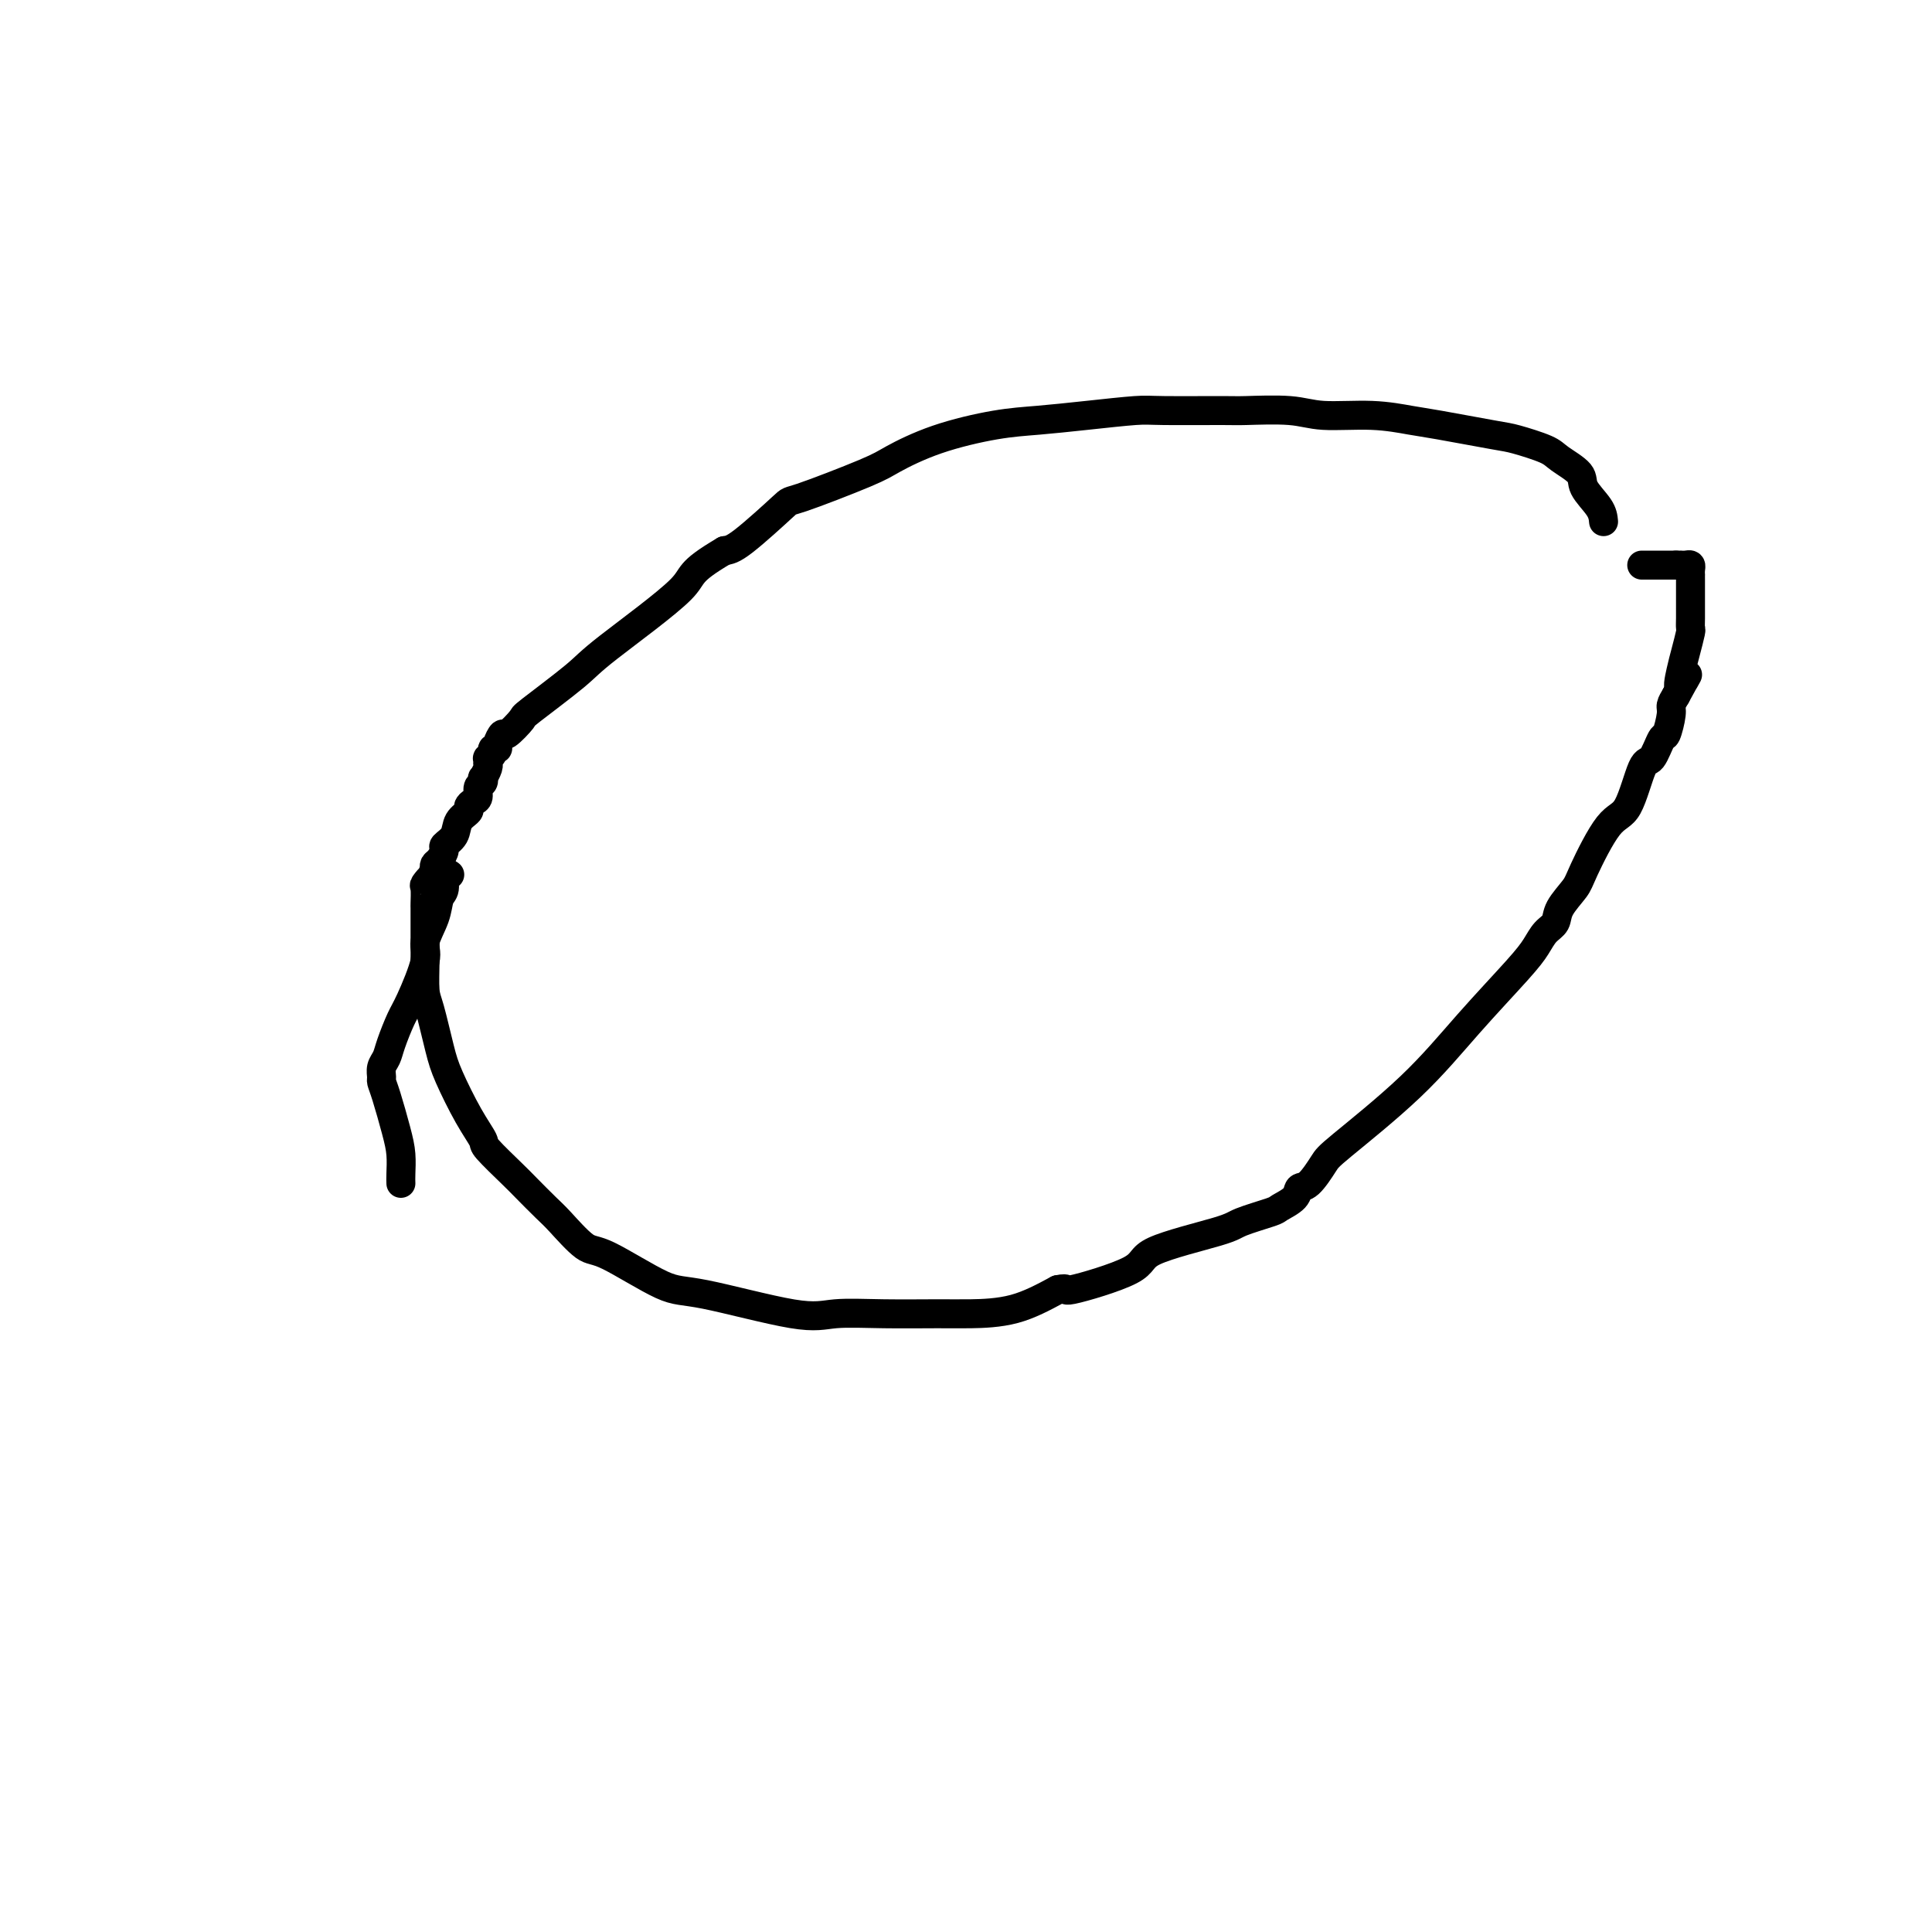 <svg viewBox='0 0 400 400' version='1.1' xmlns='http://www.w3.org/2000/svg' xmlns:xlink='http://www.w3.org/1999/xlink'><g fill='none' stroke='#000000' stroke-width='6' stroke-linecap='round' stroke-linejoin='round'><path d='M83,245c-0.016,-0.493 -0.033,-0.987 0,-2c0.033,-1.013 0.114,-2.547 0,-4c-0.114,-1.453 -0.424,-2.826 -1,-5c-0.576,-2.174 -1.419,-5.148 -2,-7c-0.581,-1.852 -0.900,-2.580 -1,-3c-0.100,-0.420 0.018,-0.532 0,-1c-0.018,-0.468 -0.172,-1.292 0,-2c0.172,-0.708 0.671,-1.299 1,-2c0.329,-0.701 0.489,-1.512 1,-3c0.511,-1.488 1.373,-3.654 2,-5c0.627,-1.346 1.018,-1.873 2,-4c0.982,-2.127 2.554,-5.853 3,-8c0.446,-2.147 -0.235,-2.716 0,-4c0.235,-1.284 1.387,-3.283 2,-5c0.613,-1.717 0.686,-3.154 1,-4c0.314,-0.846 0.868,-1.103 1,-2c0.132,-0.897 -0.157,-2.434 0,-3c0.157,-0.566 0.759,-0.162 1,0c0.241,0.162 0.120,0.081 0,0'/><path d='M332,108c-0.084,-0.885 -0.168,-1.770 -1,-3c-0.832,-1.230 -2.411,-2.806 -3,-4c-0.589,-1.194 -0.187,-2.007 -1,-3c-0.813,-0.993 -2.839,-2.168 -4,-3c-1.161,-0.832 -1.455,-1.322 -3,-2c-1.545,-0.678 -4.341,-1.545 -6,-2c-1.659,-0.455 -2.183,-0.499 -5,-1c-2.817,-0.501 -7.928,-1.458 -11,-2c-3.072,-0.542 -4.105,-0.667 -6,-1c-1.895,-0.333 -4.652,-0.874 -8,-1c-3.348,-0.126 -7.289,0.163 -10,0c-2.711,-0.163 -4.194,-0.776 -7,-1c-2.806,-0.224 -6.935,-0.057 -9,0c-2.065,0.057 -2.066,0.005 -5,0c-2.934,-0.005 -8.803,0.039 -12,0c-3.197,-0.039 -3.723,-0.160 -6,0c-2.277,0.160 -6.304,0.603 -10,1c-3.696,0.397 -7.059,0.750 -10,1c-2.941,0.250 -5.458,0.397 -9,1c-3.542,0.603 -8.109,1.661 -12,3c-3.891,1.339 -7.108,2.958 -9,4c-1.892,1.042 -2.460,1.509 -6,3c-3.540,1.491 -10.052,4.008 -13,5c-2.948,0.992 -2.332,0.459 -4,2c-1.668,1.541 -5.619,5.154 -8,7c-2.381,1.846 -3.190,1.923 -4,2'/><path d='M150,114c-8.011,4.710 -6.039,4.986 -9,8c-2.961,3.014 -10.857,8.767 -15,12c-4.143,3.233 -4.535,3.947 -7,6c-2.465,2.053 -7.004,5.446 -9,7c-1.996,1.554 -1.448,1.268 -2,2c-0.552,0.732 -2.205,2.483 -3,3c-0.795,0.517 -0.734,-0.198 -1,0c-0.266,0.198 -0.860,1.311 -1,2c-0.140,0.689 0.173,0.954 0,1c-0.173,0.046 -0.831,-0.127 -1,0c-0.169,0.127 0.151,0.555 0,1c-0.151,0.445 -0.771,0.905 -1,1c-0.229,0.095 -0.065,-0.177 0,0c0.065,0.177 0.031,0.803 0,1c-0.031,0.197 -0.060,-0.035 0,0c0.060,0.035 0.208,0.337 0,1c-0.208,0.663 -0.773,1.687 -1,2c-0.227,0.313 -0.116,-0.085 0,0c0.116,0.085 0.237,0.653 0,1c-0.237,0.347 -0.832,0.474 -1,1c-0.168,0.526 0.092,1.452 0,2c-0.092,0.548 -0.534,0.716 -1,1c-0.466,0.284 -0.956,0.682 -1,1c-0.044,0.318 0.357,0.556 0,1c-0.357,0.444 -1.471,1.092 -2,2c-0.529,0.908 -0.471,2.074 -1,3c-0.529,0.926 -1.645,1.610 -2,2c-0.355,0.390 0.049,0.486 0,1c-0.049,0.514 -0.552,1.446 -1,2c-0.448,0.554 -0.842,0.730 -1,1c-0.158,0.270 -0.079,0.635 0,1'/><path d='M90,180c-2.177,4.418 -1.119,2.463 -1,2c0.119,-0.463 -0.700,0.565 -1,1c-0.300,0.435 -0.080,0.278 0,1c0.080,0.722 0.022,2.322 0,3c-0.022,0.678 -0.006,0.433 0,1c0.006,0.567 0.004,1.946 0,3c-0.004,1.054 -0.009,1.783 0,3c0.009,1.217 0.031,2.923 0,5c-0.031,2.077 -0.116,4.526 0,6c0.116,1.474 0.431,1.975 1,4c0.569,2.025 1.392,5.575 2,8c0.608,2.425 1.003,3.724 2,6c0.997,2.276 2.597,5.528 4,8c1.403,2.472 2.610,4.164 3,5c0.390,0.836 -0.036,0.815 1,2c1.036,1.185 3.534,3.576 5,5c1.466,1.424 1.901,1.882 3,3c1.099,1.118 2.863,2.896 4,4c1.137,1.104 1.645,1.535 3,3c1.355,1.465 3.555,3.963 5,5c1.445,1.037 2.136,0.614 5,2c2.864,1.386 7.902,4.582 11,6c3.098,1.418 4.256,1.059 9,2c4.744,0.941 13.073,3.180 18,4c4.927,0.820 6.454,0.219 9,0c2.546,-0.219 6.113,-0.056 10,0c3.887,0.056 8.093,0.005 11,0c2.907,-0.005 4.513,0.037 7,0c2.487,-0.037 5.853,-0.153 9,-1c3.147,-0.847 6.073,-2.423 9,-4'/><path d='M219,267c2.765,-0.580 0.676,0.470 3,0c2.324,-0.470 9.061,-2.458 12,-4c2.939,-1.542 2.081,-2.636 5,-4c2.919,-1.364 9.616,-2.998 13,-4c3.384,-1.002 3.455,-1.372 5,-2c1.545,-0.628 4.562,-1.513 6,-2c1.438,-0.487 1.296,-0.575 2,-1c0.704,-0.425 2.255,-1.188 3,-2c0.745,-0.812 0.684,-1.674 1,-2c0.316,-0.326 1.010,-0.115 2,-1c0.990,-0.885 2.278,-2.866 3,-4c0.722,-1.134 0.879,-1.423 4,-4c3.121,-2.577 9.206,-7.443 14,-12c4.794,-4.557 8.297,-8.806 12,-13c3.703,-4.194 7.606,-8.333 10,-11c2.394,-2.667 3.279,-3.863 4,-5c0.721,-1.137 1.279,-2.216 2,-3c0.721,-0.784 1.606,-1.272 2,-2c0.394,-0.728 0.296,-1.697 1,-3c0.704,-1.303 2.209,-2.939 3,-4c0.791,-1.061 0.869,-1.548 2,-4c1.131,-2.452 3.315,-6.868 5,-9c1.685,-2.132 2.871,-1.979 4,-4c1.129,-2.021 2.201,-6.215 3,-8c0.799,-1.785 1.324,-1.160 2,-2c0.676,-0.840 1.504,-3.145 2,-4c0.496,-0.855 0.659,-0.260 1,-1c0.341,-0.740 0.861,-2.815 1,-4c0.139,-1.185 -0.103,-1.482 0,-2c0.103,-0.518 0.552,-1.259 1,-2'/><path d='M347,144c4.106,-7.590 1.871,-3.066 1,-2c-0.871,1.066 -0.377,-1.328 0,-3c0.377,-1.672 0.637,-2.624 1,-4c0.363,-1.376 0.829,-3.176 1,-4c0.171,-0.824 0.046,-0.671 0,-1c-0.046,-0.329 -0.012,-1.140 0,-2c0.012,-0.860 0.003,-1.770 0,-2c-0.003,-0.230 -0.001,0.219 0,0c0.001,-0.219 0.000,-1.106 0,-2c-0.000,-0.894 -0.000,-1.794 0,-2c0.000,-0.206 -0.000,0.282 0,0c0.000,-0.282 0.001,-1.333 0,-2c-0.001,-0.667 -0.003,-0.949 0,-1c0.003,-0.051 0.011,0.130 0,0c-0.011,-0.130 -0.041,-0.571 0,-1c0.041,-0.429 0.152,-0.847 0,-1c-0.152,-0.153 -0.566,-0.041 -1,0c-0.434,0.041 -0.886,0.011 -1,0c-0.114,-0.011 0.110,-0.003 0,0c-0.110,0.003 -0.555,0.002 -1,0'/><path d='M347,117c-0.707,0.000 -0.973,0.000 -1,0c-0.027,-0.000 0.186,0.000 0,0c-0.186,0.000 -0.772,0.000 -1,0c-0.228,0.000 -0.098,-0.000 0,0c0.098,0.000 0.162,0.000 0,0c-0.162,-0.000 -0.551,0.000 -1,0c-0.449,0.000 -0.956,-0.000 -1,0c-0.044,0.000 0.377,0.000 0,0c-0.377,-0.000 -1.551,-0.000 -2,0c-0.449,0.000 -0.173,0.000 0,0c0.173,-0.000 0.242,0.000 0,0c-0.242,0.000 -0.796,0.000 -1,0c-0.204,-0.000 -0.058,-0.000 0,0c0.058,0.000 0.029,0.000 0,0'/></g>
</svg>